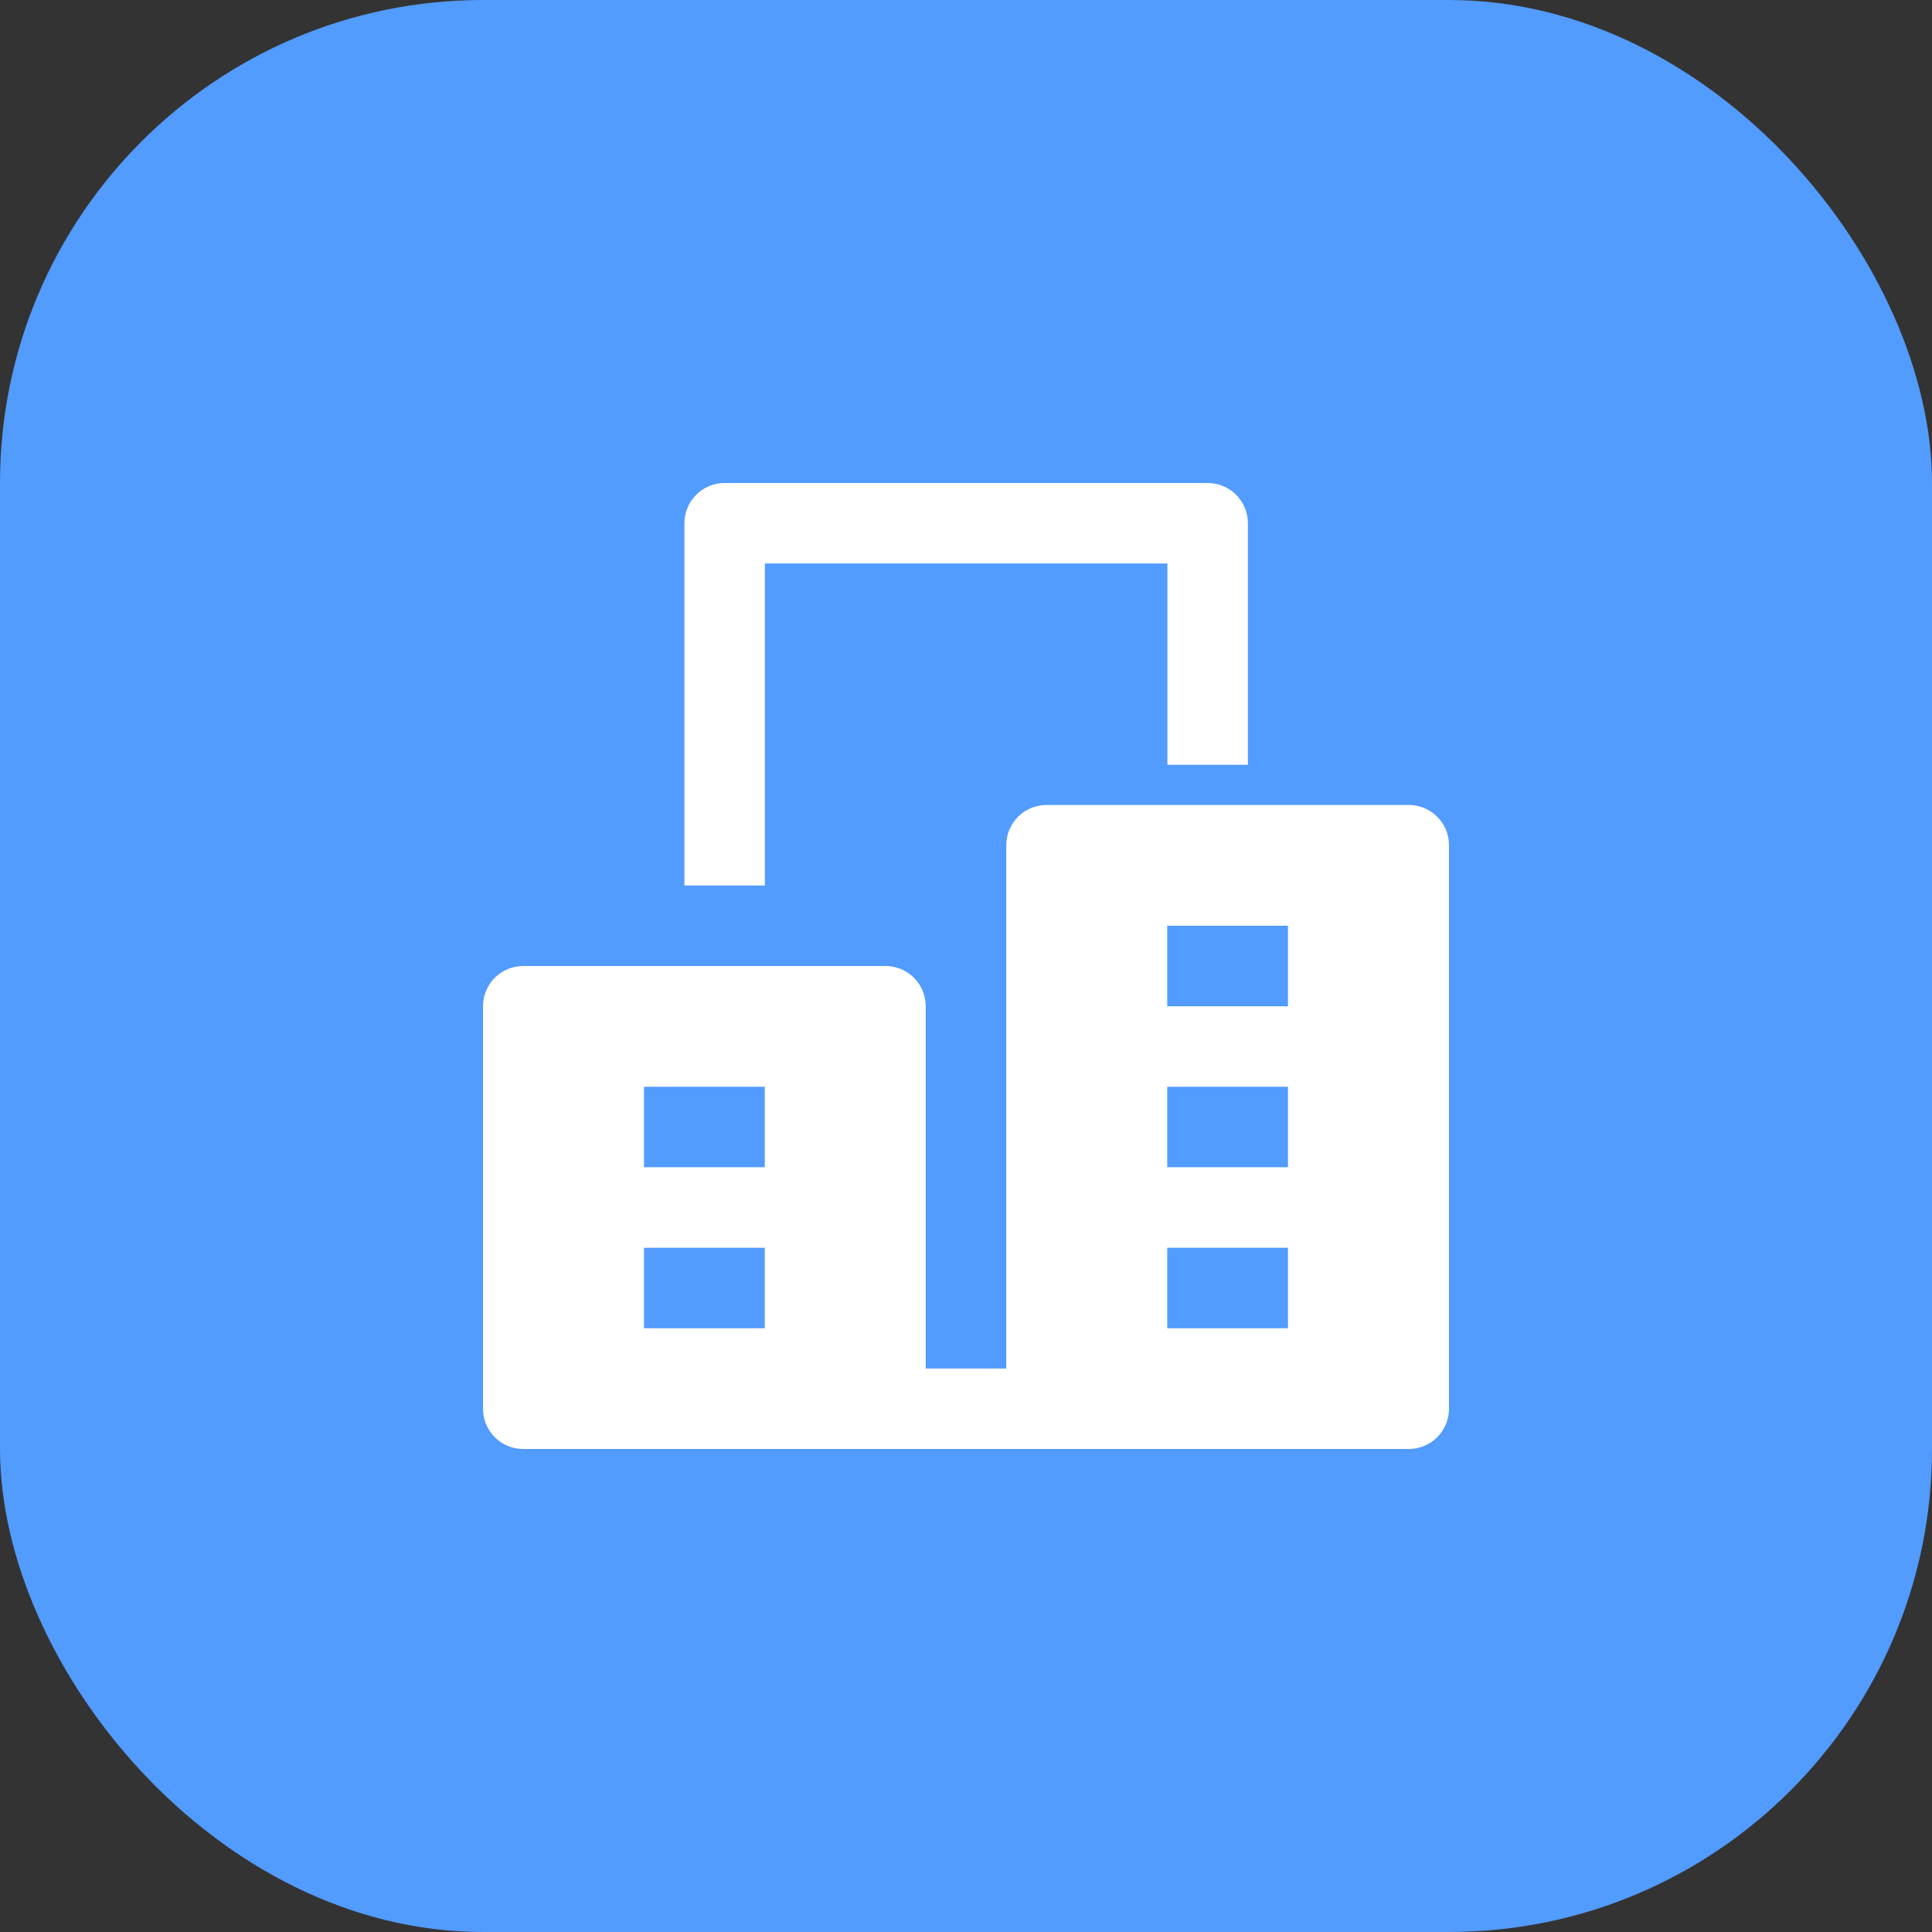 <svg width="32" height="32" viewBox="0 0 32 32" fill="none" xmlns="http://www.w3.org/2000/svg">
<rect x="0" y="0" width="32" height="32" fill="#333333" stroke="none"/>
<rect width="32" height="32" rx="8" fill="#529BFF"/>
<g clip-path="url(#clip0_17466_36259)">
<path d="M12.669 14.667H11.336V8.667C11.336 8.298 11.634 8 12.003 8H20.003C20.371 8 20.669 8.298 20.669 8.667V12.667H19.336V9.333H12.669V14.667Z" fill="white"/>
<path d="M23.333 13.333H17.333C16.965 13.333 16.667 13.631 16.667 14V22.667H15.333V16.667C15.333 16.298 15.035 16 14.667 16H8.667C8.298 16 8 16.298 8 16.667V23.333C8 23.702 8.298 24 8.667 24H23.333C23.702 24 24 23.702 24 23.333V14C24 13.631 23.702 13.333 23.333 13.333ZM12.667 22H10.667V20.667H12.667V22ZM12.667 19.333H10.667V18H12.667V19.333ZM21.333 22H19.333V20.667H21.333V22ZM21.333 19.333H19.333V18H21.333V19.333ZM21.333 16.667H19.333V15.333H21.333V16.667Z" fill="white"/>
</g>
<defs>
<clipPath id="clip0_17466_36259">
<rect width="16" height="16" fill="white" transform="translate(8 8)"/>
</clipPath>
</defs>
</svg>
